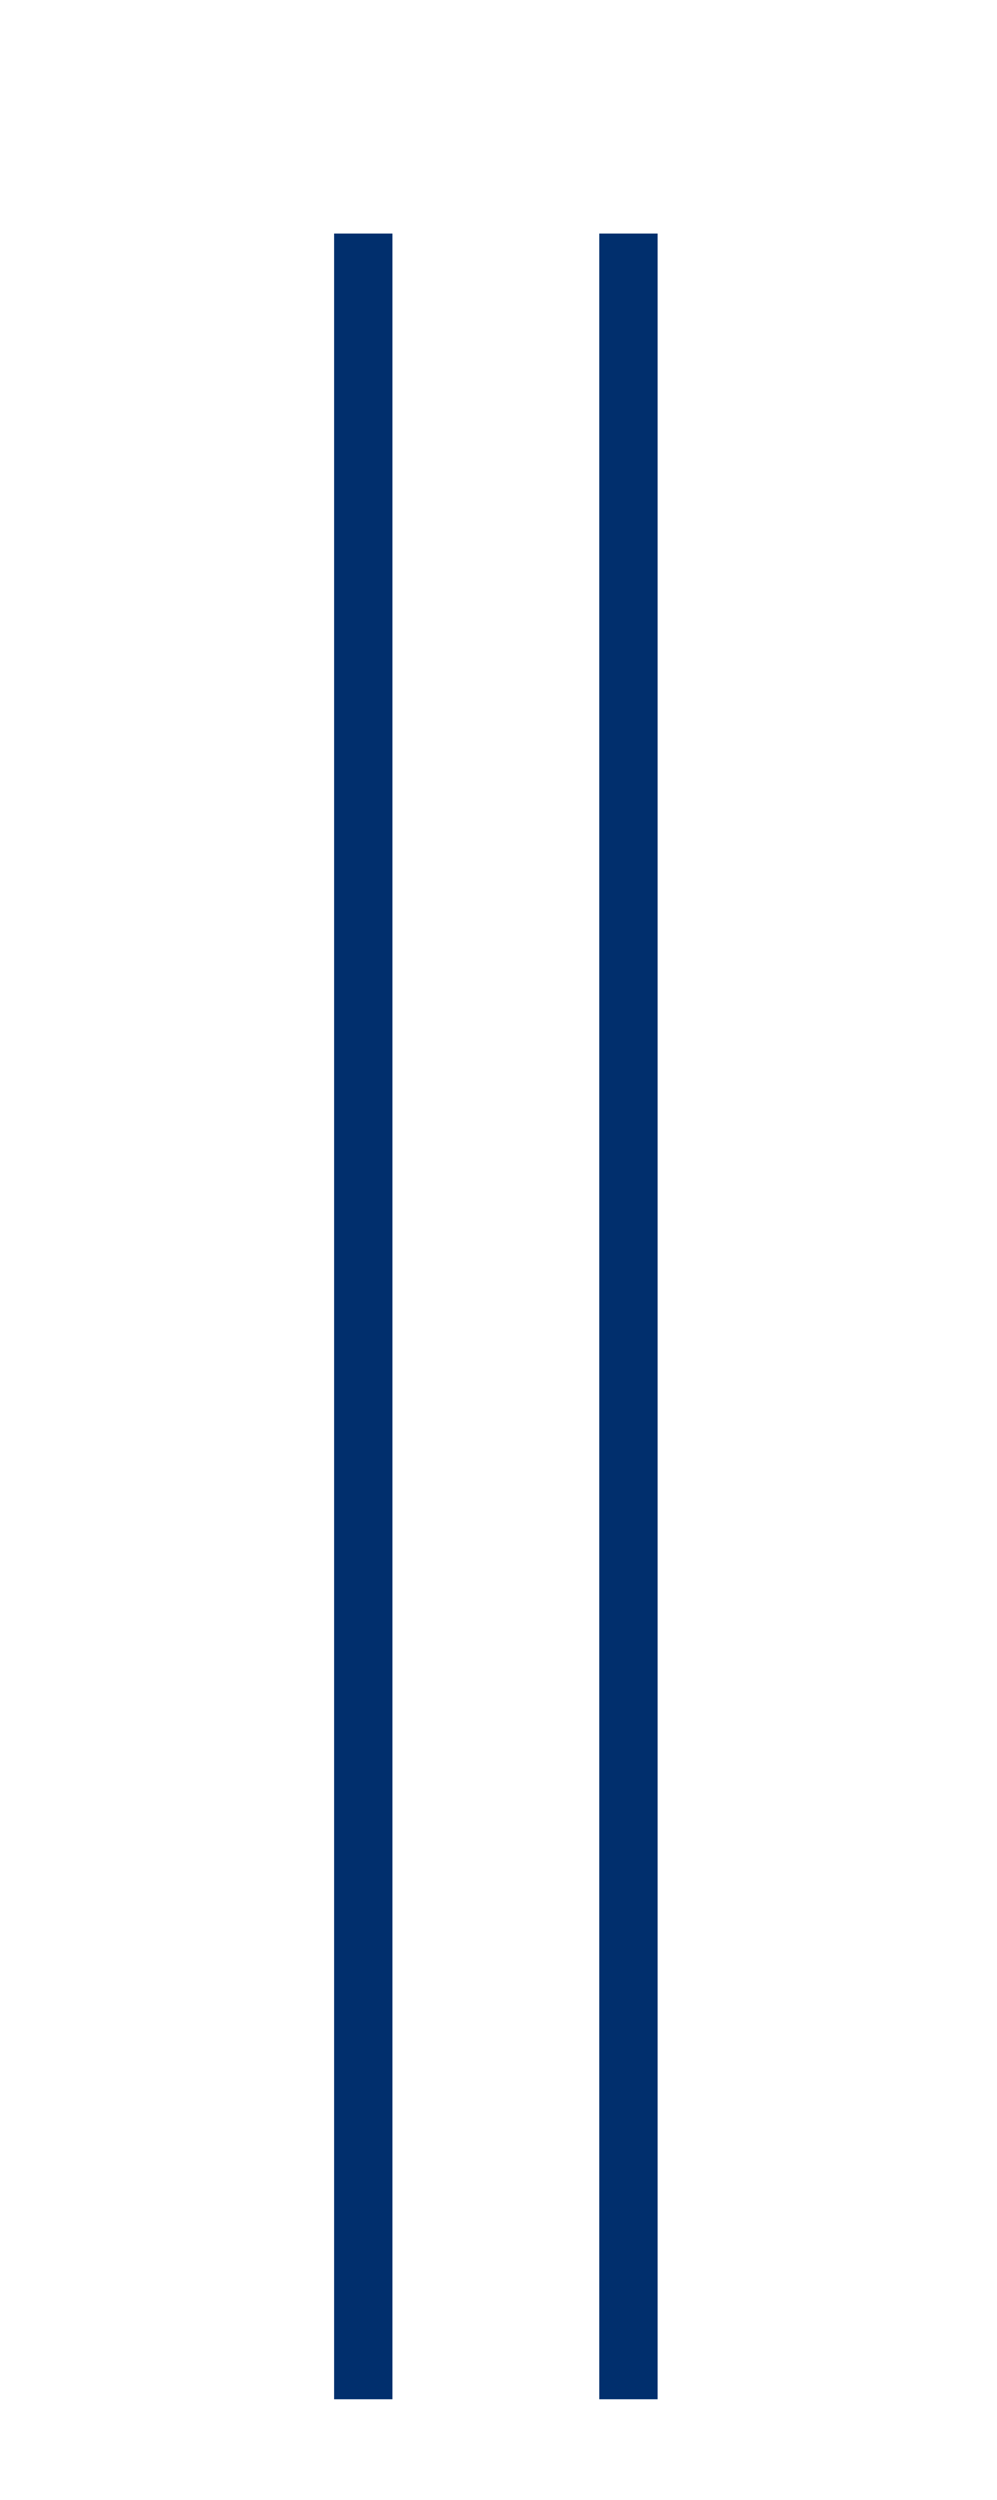 <?xml version="1.0" encoding="UTF-8"?> <!-- Generator: Adobe Illustrator 19.2.0, SVG Export Plug-In . SVG Version: 6.00 Build 0) --> <svg xmlns="http://www.w3.org/2000/svg" xmlns:xlink="http://www.w3.org/1999/xlink" id="Слой_1" x="0px" y="0px" viewBox="0 0 18.8 47.1" style="enable-background:new 0 0 18.8 47.1;" xml:space="preserve"> <style type="text/css"> .st0{fill:#012F6D;} </style> <g> <path class="st0" d="M6.3,4.4h1.1v40.8H6.3V4.4z"></path> <path class="st0" d="M11.3,4.4h1.1v40.8h-1.1V4.4z"></path> </g> <g> </g> <g> </g> <g> </g> <g> </g> <g> </g> <g> </g> <g> </g> <g> </g> <g> </g> <g> </g> <g> </g> <g> </g> <g> </g> <g> </g> <g> </g> </svg> 